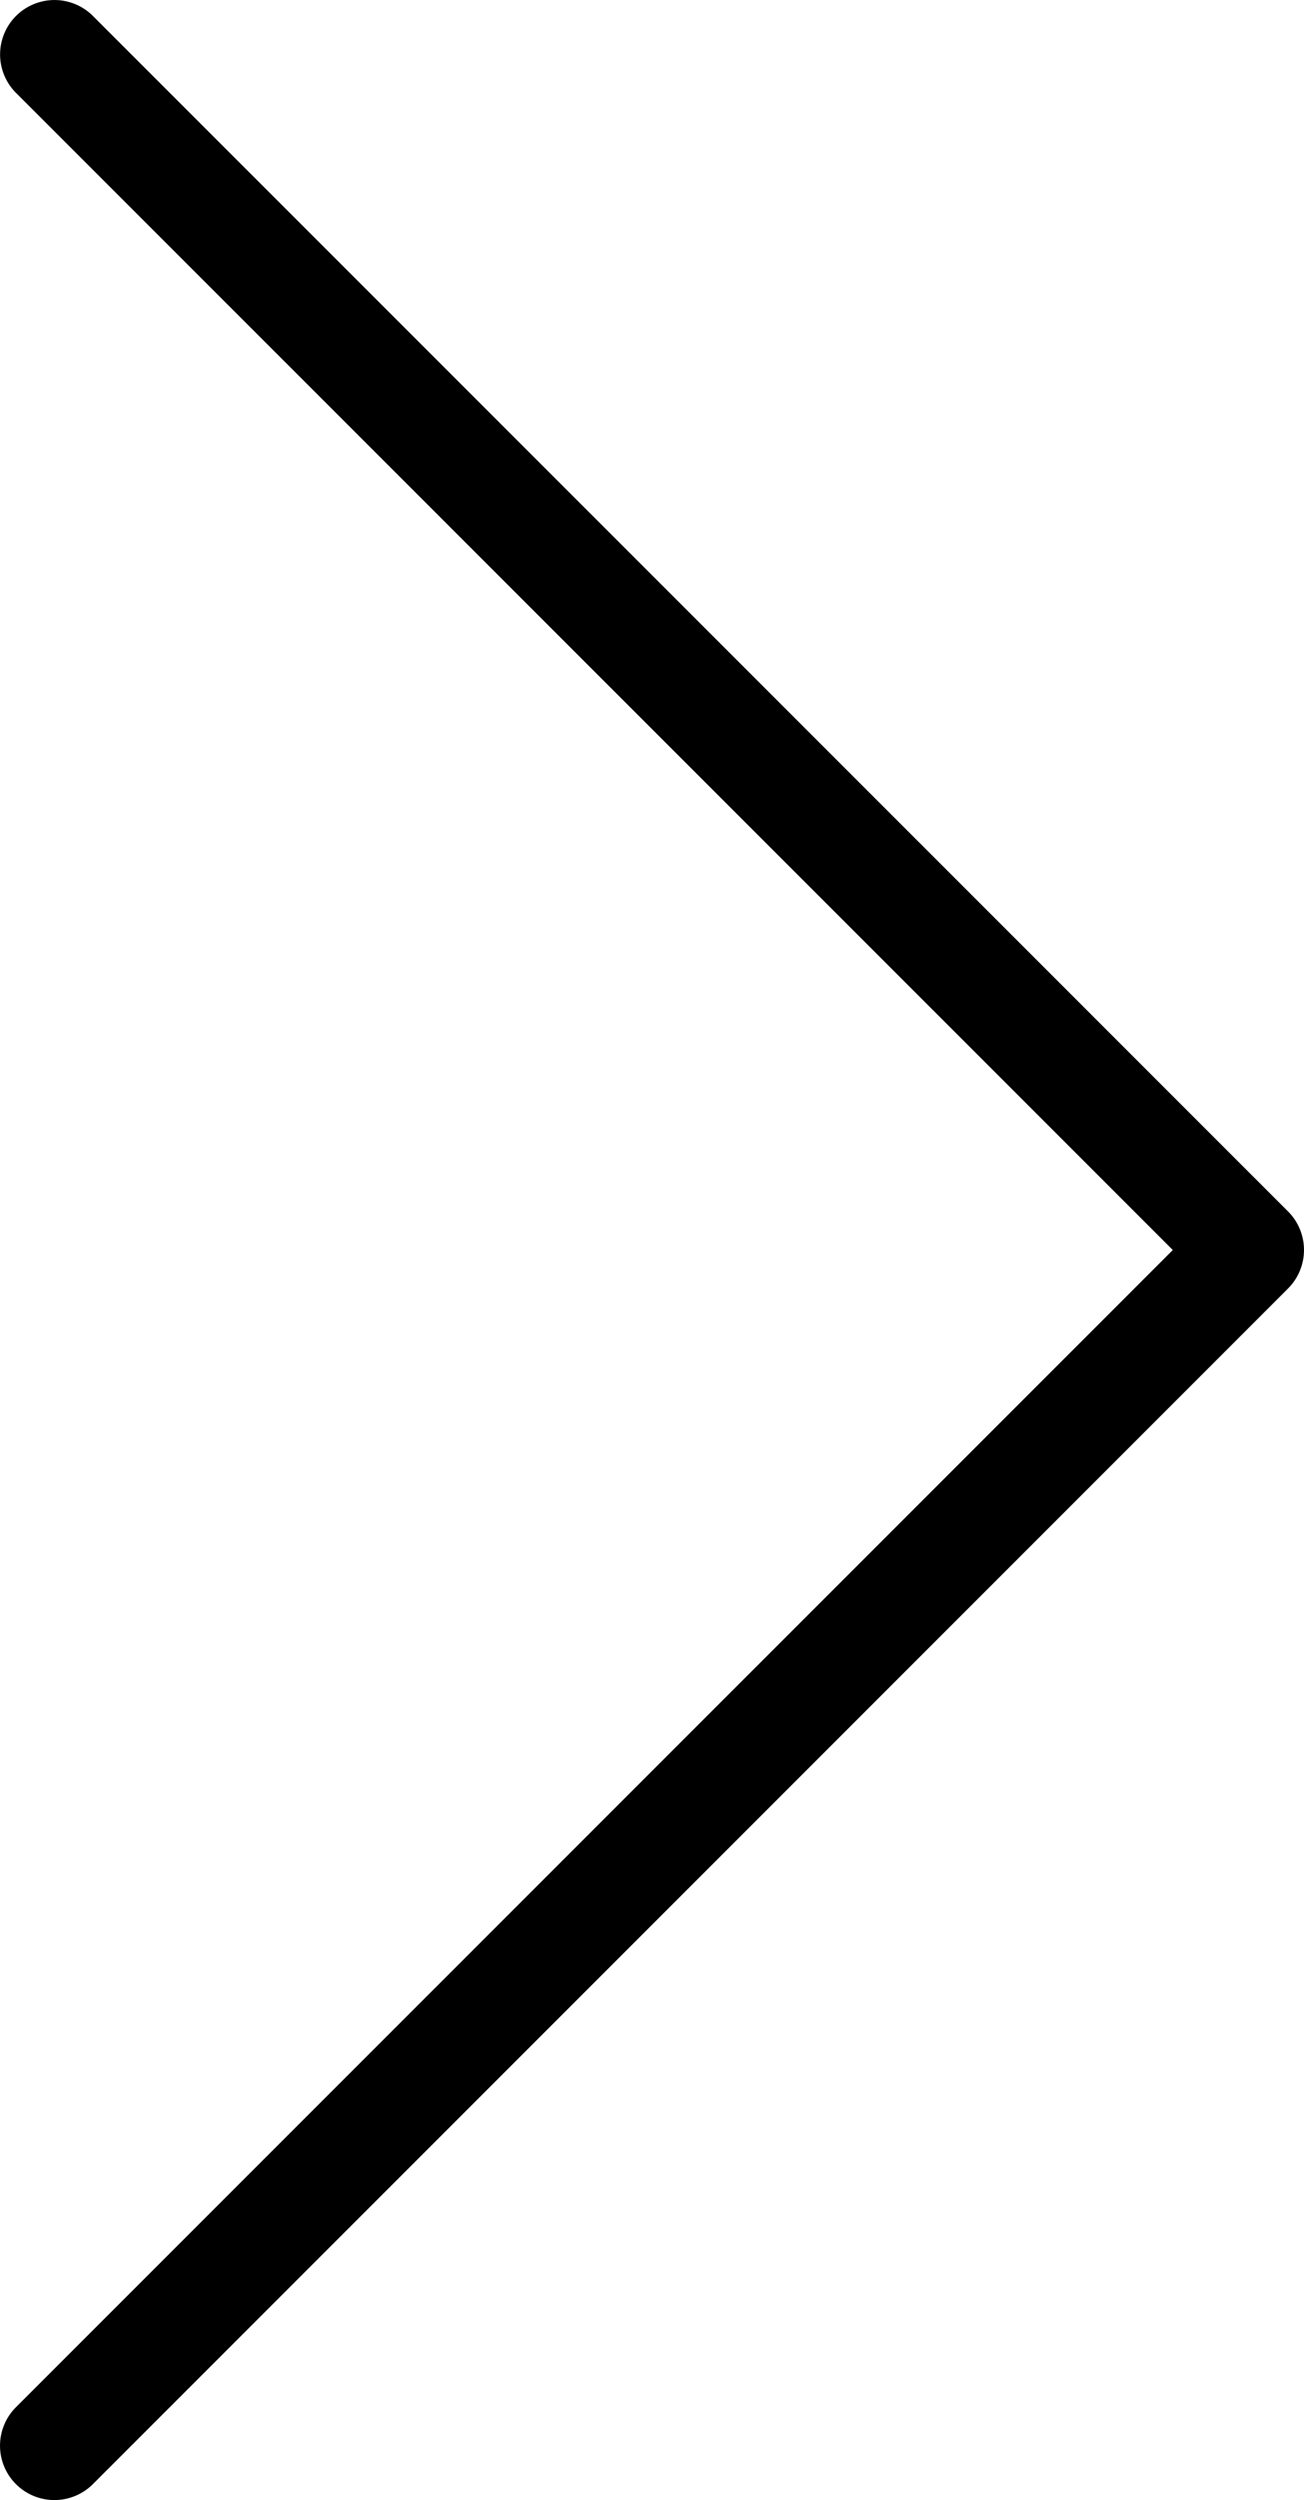 <svg xmlns="http://www.w3.org/2000/svg" width="10.436" height="20" viewBox="0 0 10.436 20">
    <path d="M.436 20a.435.435 0 0 1-.308-.743L9.386 10 .128.743A.435.435 0 0 1 .744.128l9.565 9.564a.436.436 0 0 1 0 .615L.744 19.872A.436.436 0 0 1 .436 20z" data-name="Path 3280"/>
</svg>
